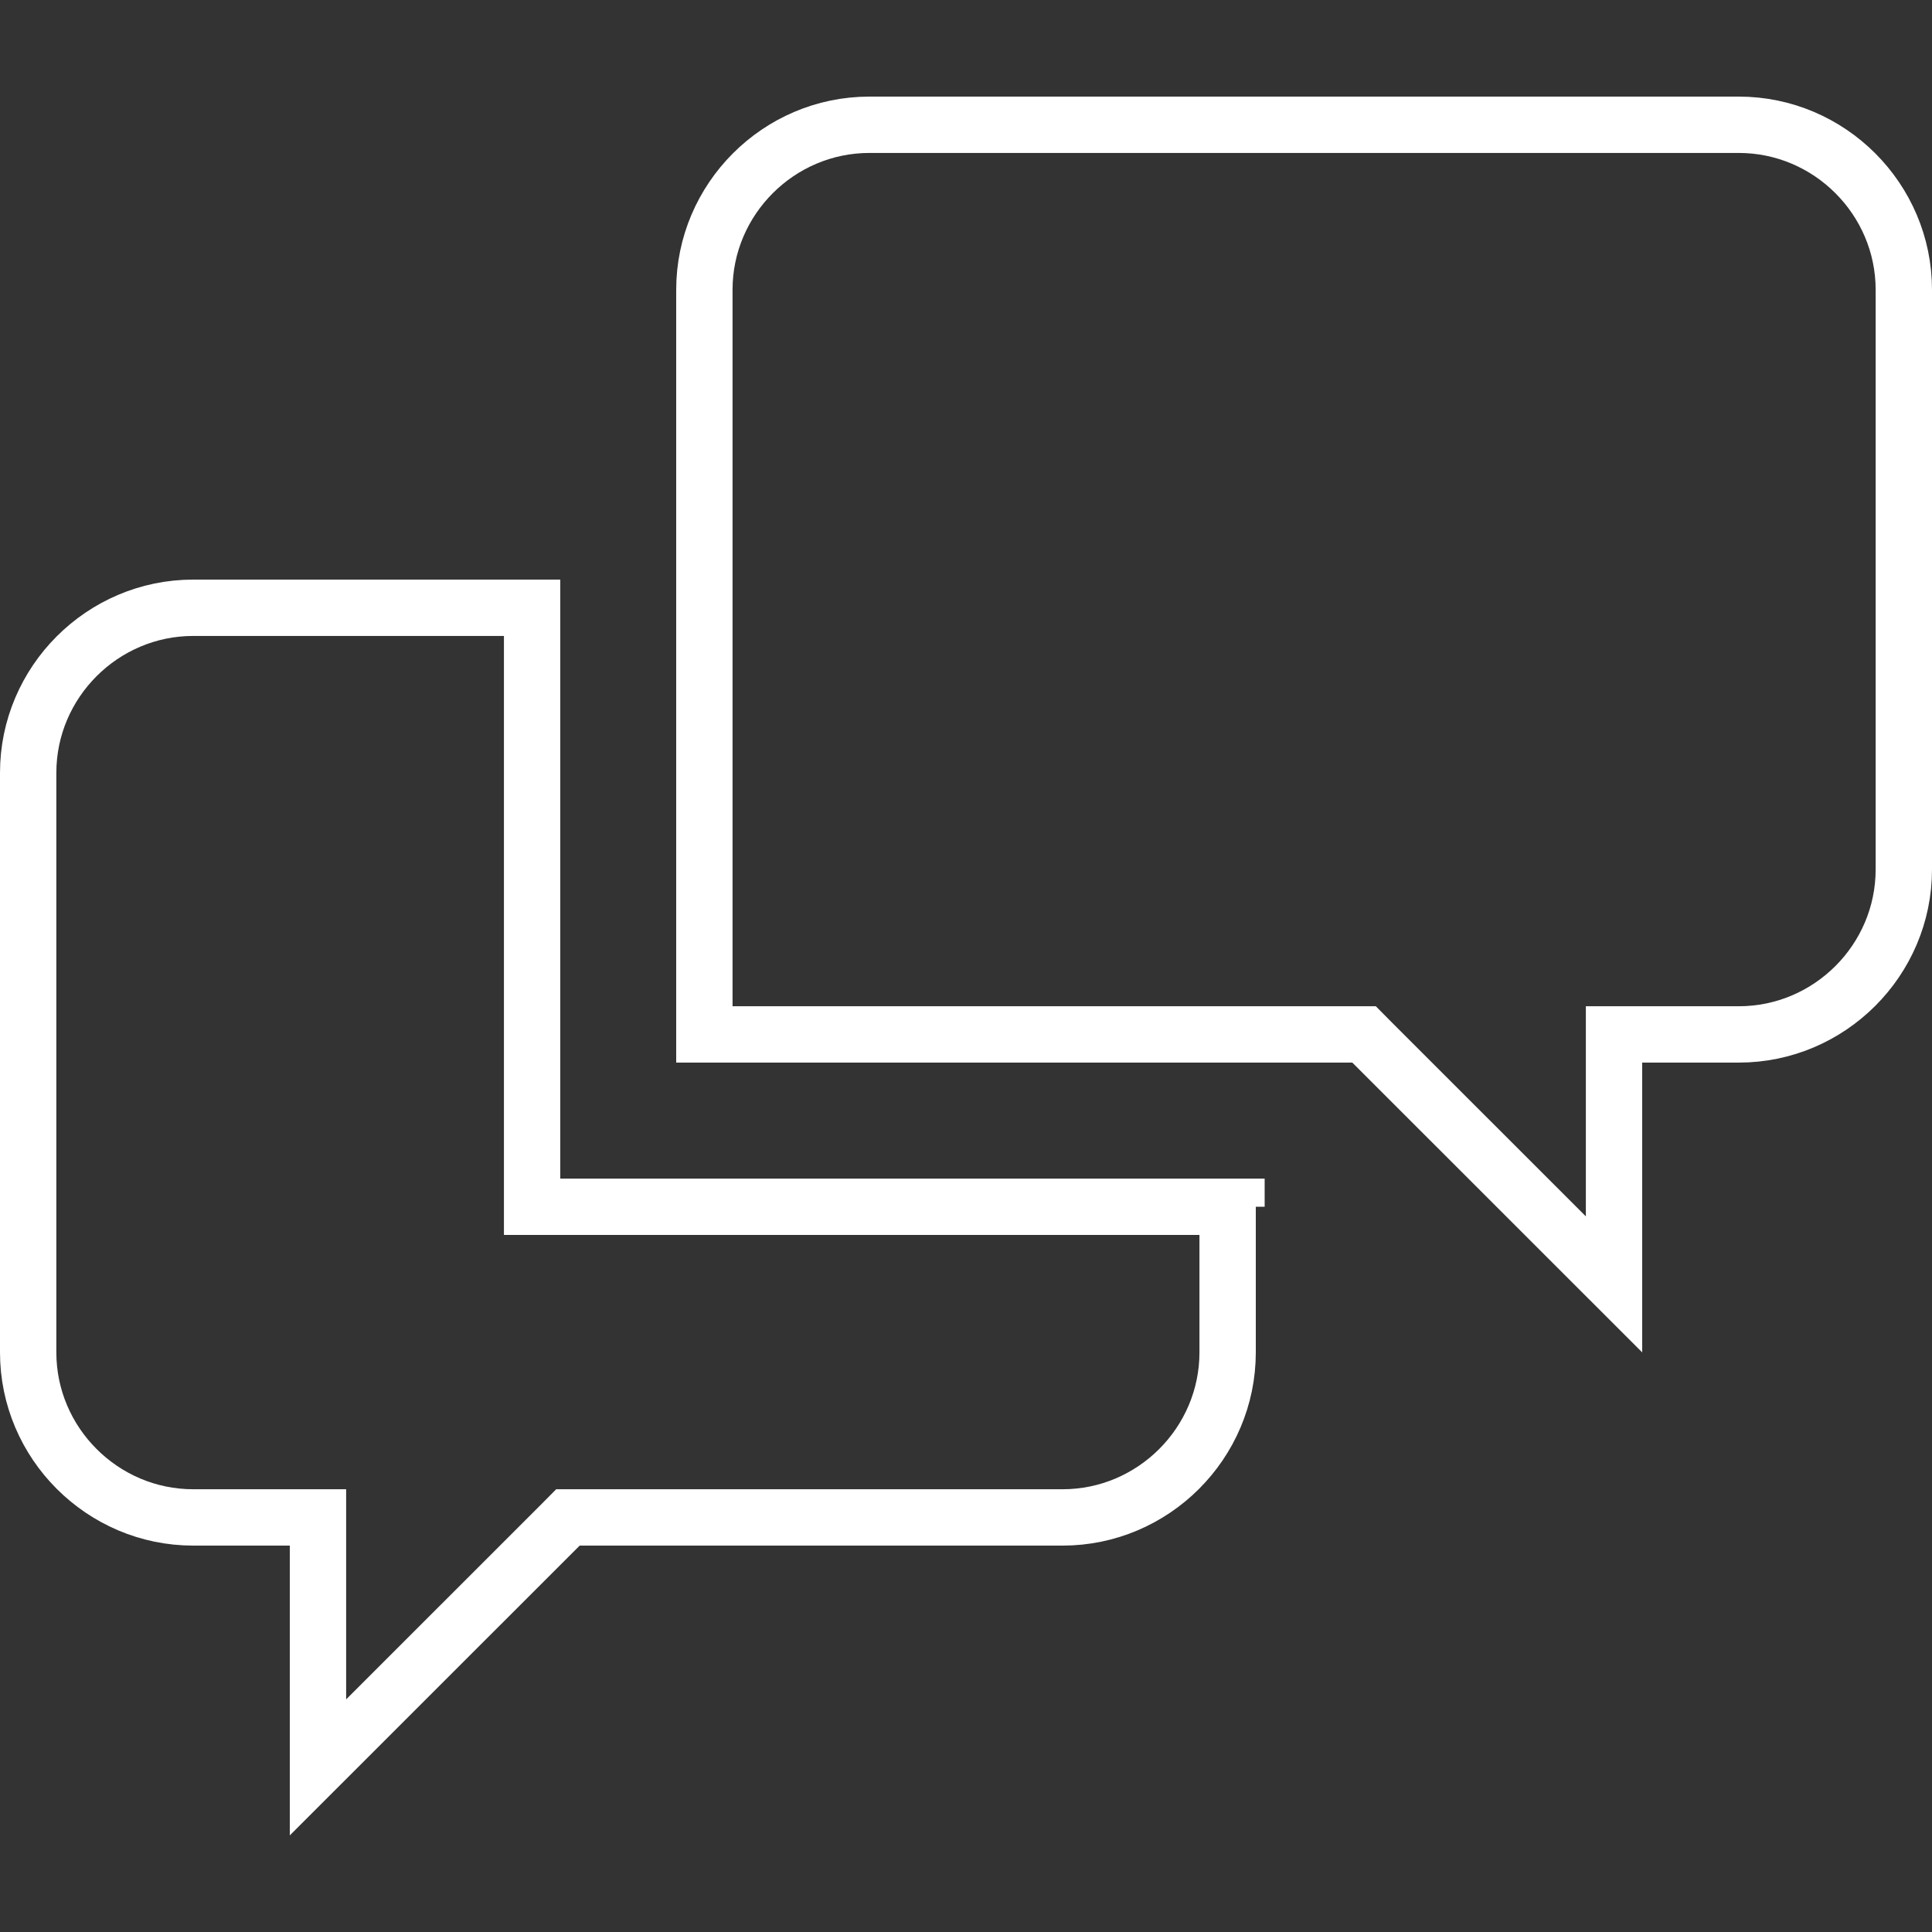 <svg width="24" height="24" viewBox="0 0 24 24" fill="none" xmlns="http://www.w3.org/2000/svg">
<rect x="0" y="0" width="24" height="24" fill="#333333" stroke="none"/>
<g id="entypo:chat" clip-path="url(#clip0_115_6365)">
<path id="Vector" d="M15.25 14.991V16.8C15.25 17.927 14.327 18.85 13.2 18.85H7.2H7.055L6.953 18.953L3.95 21.955V19.2V18.85H3.6H2.4C1.273 18.85 0.35 17.927 0.35 16.8V9.6C0.35 8.473 1.273 7.55 2.4 7.55H6.61V14.64V14.641V14.991H6.96H15.25ZM15.25 14.991L15.359 14.991C15.359 14.991 15.36 14.991 15.36 14.991M15.25 14.991H15.36M15.36 14.991H15.36V14.641L15.36 14.991ZM17.047 12.953L16.945 12.85H16.8H8.75V3.6C8.75 2.473 9.673 1.55 10.8 1.55H21.6C22.727 1.55 23.65 2.473 23.65 3.6V10.8C23.65 11.928 22.727 12.85 21.6 12.85H20.4H20.05V13.2V15.955L17.047 12.953Z" stroke="white" stroke-width="0.7"/>
</g>
<defs>
<clipPath id="clip0_115_6365">
<rect width="24" height="24" fill="white"/>
</clipPath>
</defs>
</svg>
